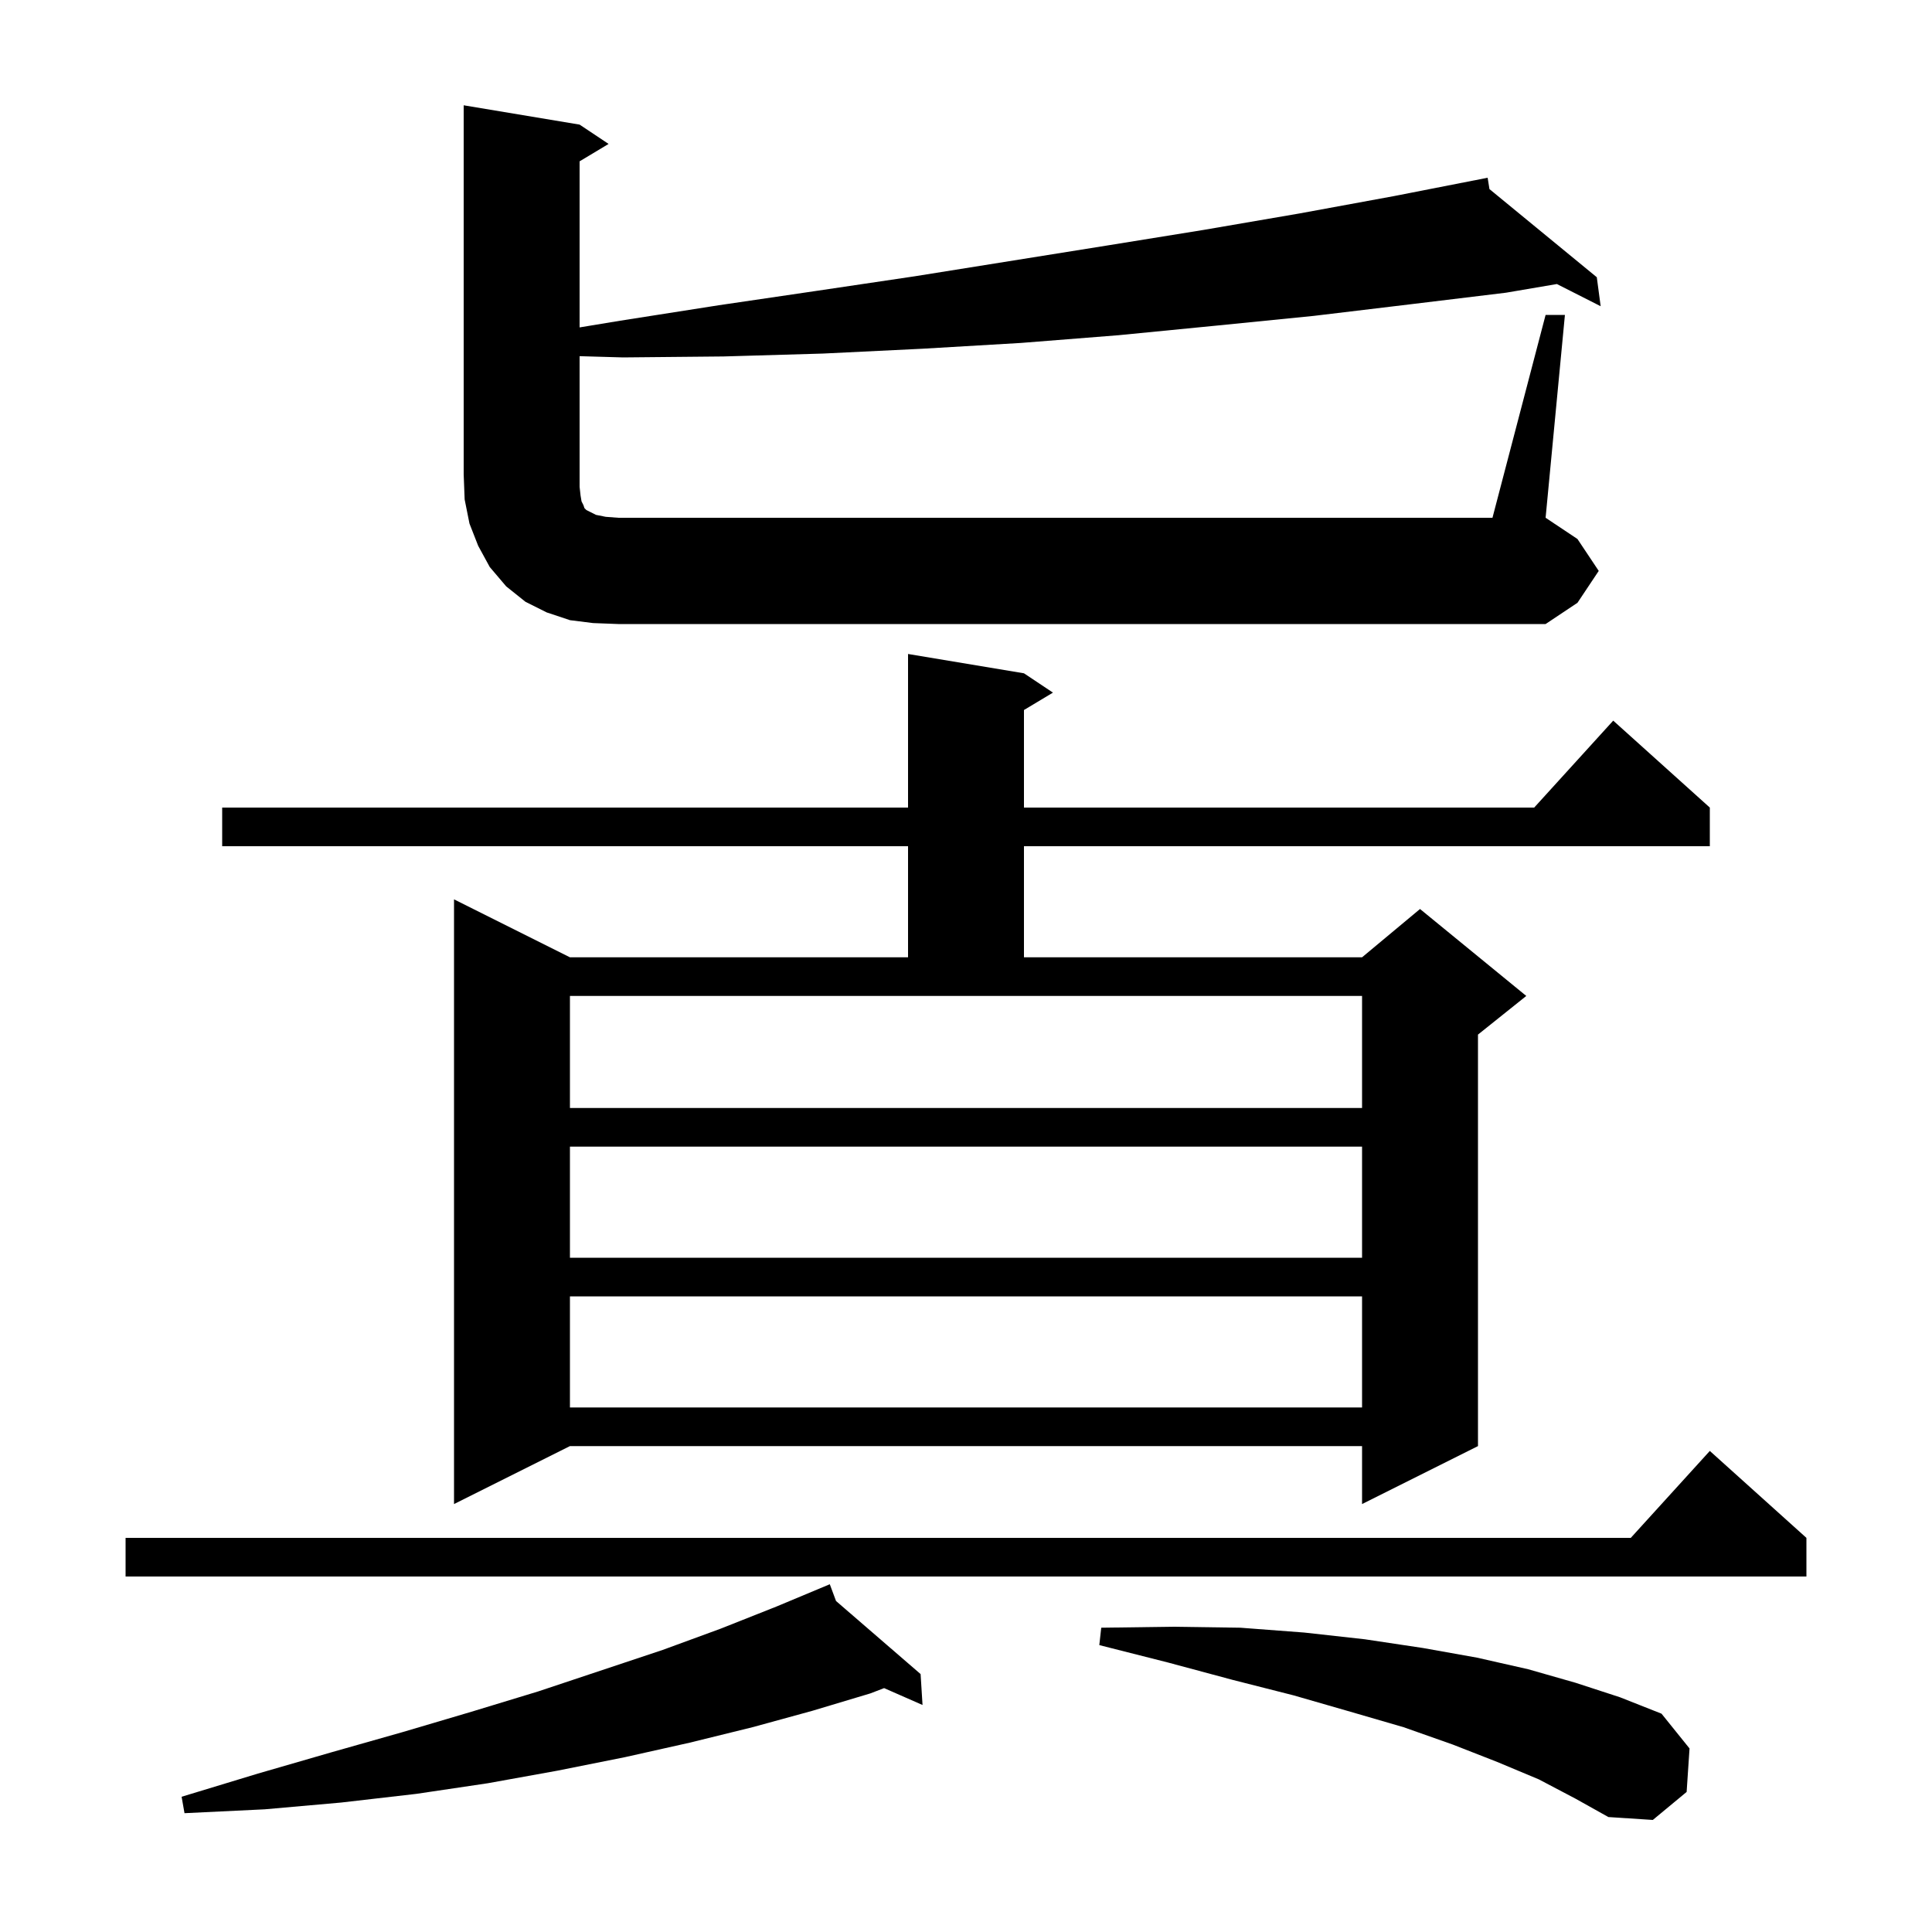 <svg xmlns="http://www.w3.org/2000/svg" xmlns:xlink="http://www.w3.org/1999/xlink" version="1.1" baseProfile="full" viewBox="0 0 200 200" width="200" height="200"><g fill="currentColor"><path d="M 159.3 184.2 L 155.0 182.4 L 150.4 180.6 L 145.3 178.8 L 139.8 177.2 L 133.9 175.5 L 127.6 173.9 L 120.9 172.1 L 113.8 170.3 L 114.0 168.5 L 121.4 168.4 L 128.4 168.5 L 135.0 169.0 L 141.3 169.7 L 147.3 170.6 L 152.9 171.6 L 158.2 172.8 L 163.1 174.2 L 167.7 175.7 L 172.0 177.4 L 174.9 181.0 L 174.6 185.5 L 171.1 188.4 L 166.5 188.1 L 163.1 186.2 Z M 86.545 165.735 L 95.3 173.3 L 95.5 176.5 L 91.523 174.753 L 90.1 175.3 L 84.1 177.1 L 77.9 178.8 L 71.4 180.4 L 64.7 181.9 L 57.7 183.3 L 50.5 184.6 L 43.1 185.7 L 35.3 186.6 L 27.4 187.3 L 19.1 187.7 L 18.8 186.0 L 26.7 183.6 L 34.3 181.4 L 41.7 179.3 L 48.8 177.2 L 55.7 175.1 L 68.6 170.8 L 74.6 168.6 L 80.4 166.3 L 85.9 164.0 Z M 187.0 159.2 L 187.0 163.2 L 13.0 163.2 L 13.0 159.2 L 168.818 159.2 L 177.0 150.2 Z M 106.0 69.7 L 109.0 71.7 L 106.0 73.5 L 106.0 83.6 L 158.818 83.6 L 167.0 74.6 L 177.0 83.6 L 177.0 87.6 L 106.0 87.6 L 106.0 99.1 L 141.0 99.1 L 147.0 94.1 L 158.0 103.1 L 153.0 107.1 L 153.0 149.7 L 141.0 155.7 L 141.0 149.7 L 59.0 149.7 L 47.0 155.7 L 47.0 93.1 L 59.0 99.1 L 94.0 99.1 L 94.0 87.6 L 23.0 87.6 L 23.0 83.6 L 94.0 83.6 L 94.0 67.7 Z M 59.0 134.2 L 59.0 145.7 L 141.0 145.7 L 141.0 134.2 Z M 59.0 118.7 L 59.0 130.2 L 141.0 130.2 L 141.0 118.7 Z M 59.0 114.7 L 141.0 114.7 L 141.0 103.1 L 59.0 103.1 Z M 160.0 32.6 L 162.0 32.6 L 160.0 53.6 L 163.3 55.8 L 165.5 59.1 L 163.3 62.4 L 160.0 64.6 L 64.0 64.6 L 61.4 64.5 L 59.0 64.2 L 56.6 63.4 L 54.4 62.3 L 52.4 60.7 L 50.7 58.7 L 49.5 56.5 L 48.6 54.2 L 48.1 51.7 L 48.0 49.1 L 48.0 10.9 L 60.0 12.9 L 63.0 14.9 L 60.0 16.7 L 60.0 33.893 L 64.2 33.2 L 74.4 31.6 L 84.6 30.1 L 94.7 28.6 L 114.7 25.4 L 124.6 23.8 L 134.5 22.1 L 144.3 20.3 L 154.0 18.4 L 154.188 19.575 L 165.3 28.7 L 165.7 31.7 L 161.167 29.403 L 155.9 30.3 L 146.0 31.5 L 136.0 32.7 L 126.0 33.7 L 115.8 34.7 L 105.7 35.5 L 95.5 36.1 L 85.2 36.6 L 74.9 36.9 L 64.5 37.0 L 60.0 36.871 L 60.0 50.4 L 60.1 51.3 L 60.2 51.9 L 60.4 52.3 L 60.5 52.6 L 60.7 52.8 L 61.7 53.3 L 62.7 53.5 L 64.0 53.6 L 154.5 53.6 Z "/></g></svg>